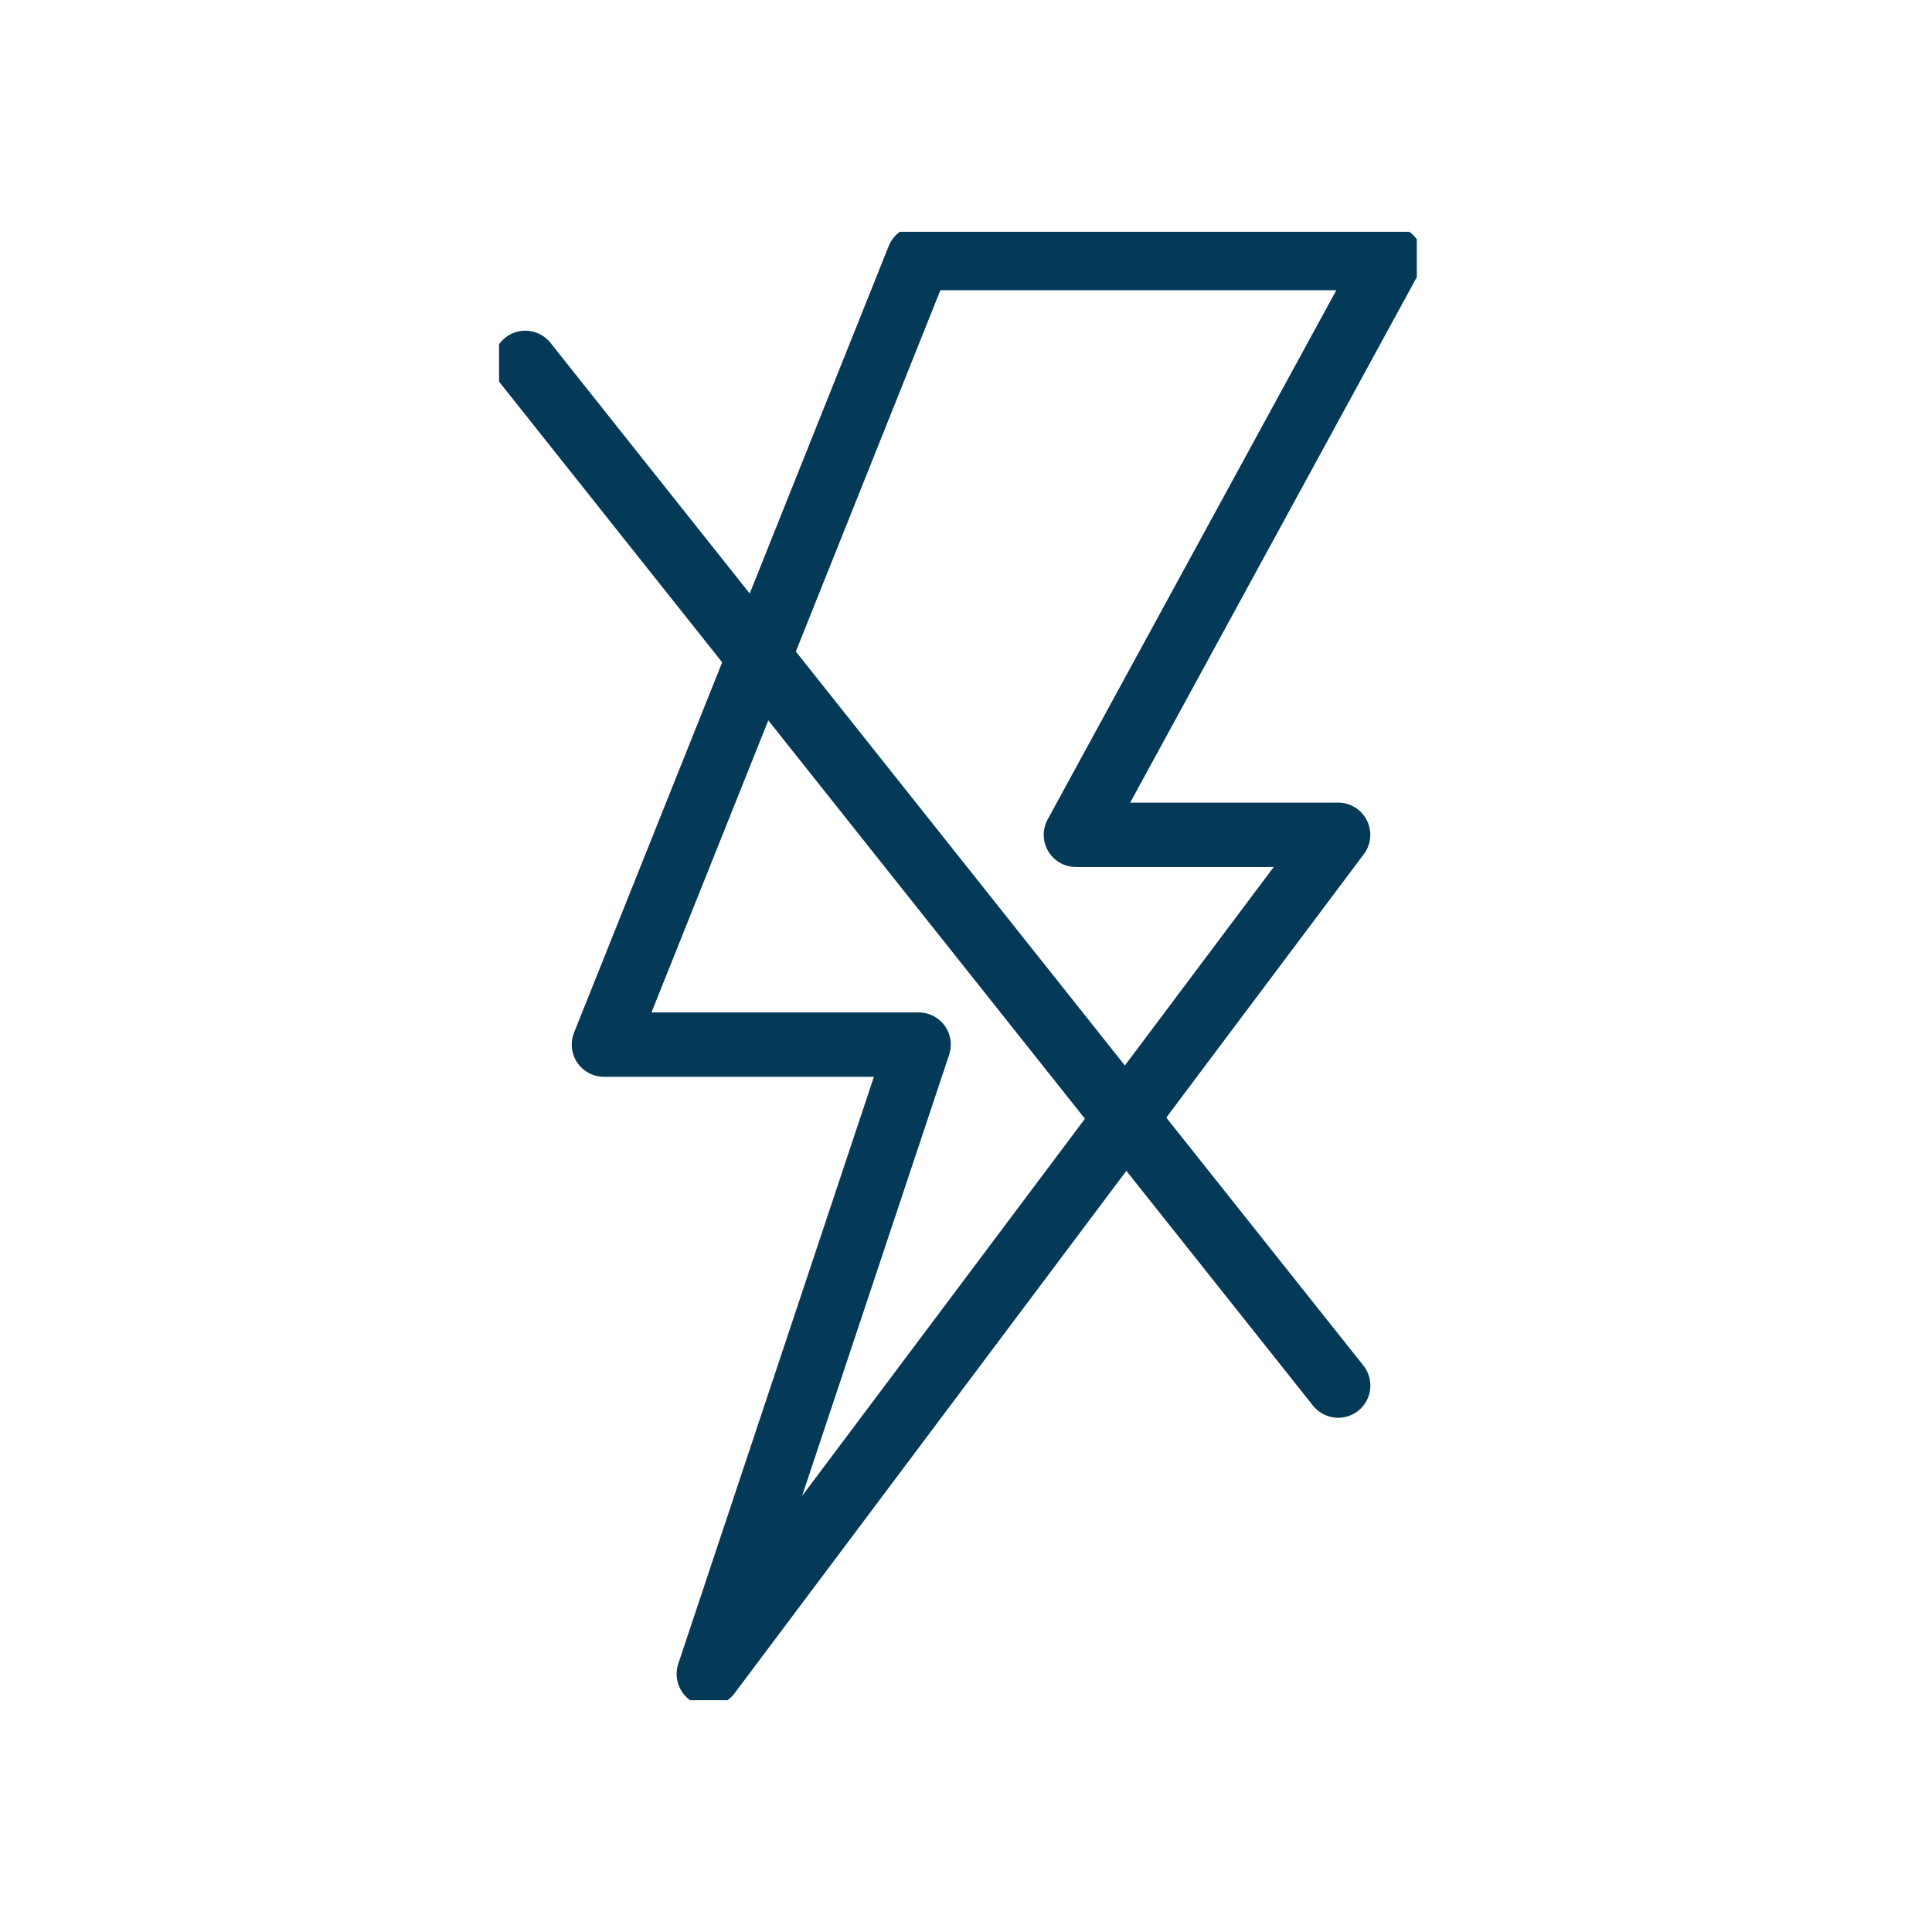<svg xmlns="http://www.w3.org/2000/svg" xmlns:xlink="http://www.w3.org/1999/xlink" width="60" height="60" viewBox="0 0 60 60">
  <defs>
    <clipPath id="clip-path">
      <rect id="Rectangle_1564" data-name="Rectangle 1564" width="28.502" height="45.604" fill="none" stroke="#043a58" stroke-width="2"/>
    </clipPath>
  </defs>
  <g id="Icon_Anti_Static_Footwear" data-name="Icon_Anti Static Footwear" transform="translate(4351 13226)">
    <rect id="Rectangle_1563" data-name="Rectangle 1563" width="60" height="60" transform="translate(-4351 -13226)" fill="#fdccae" opacity="0"/>
    <g id="Group_33020" data-name="Group 33020" transform="translate(-4335.501 -13218.802)">
      <g id="Group_33019" data-name="Group 33019" clip-path="url(#clip-path)">
        <path id="Path_27500" data-name="Path 27500" d="M11.772.5H26.43L16.658,18.414H24.8L5.257,44.475l6.515-19.546H2Z" transform="translate(1.257 0.314)" fill="none" stroke="#043a58" stroke-linecap="round" stroke-linejoin="round" stroke-width="2"/>
        <line id="Line_699" data-name="Line 699" x2="25.245" y2="31.76" transform="translate(0.814 4.072)" fill="none" stroke="#043a58" stroke-linecap="round" stroke-linejoin="round" stroke-width="2"/>
      </g>
    </g>
  </g>
</svg>

